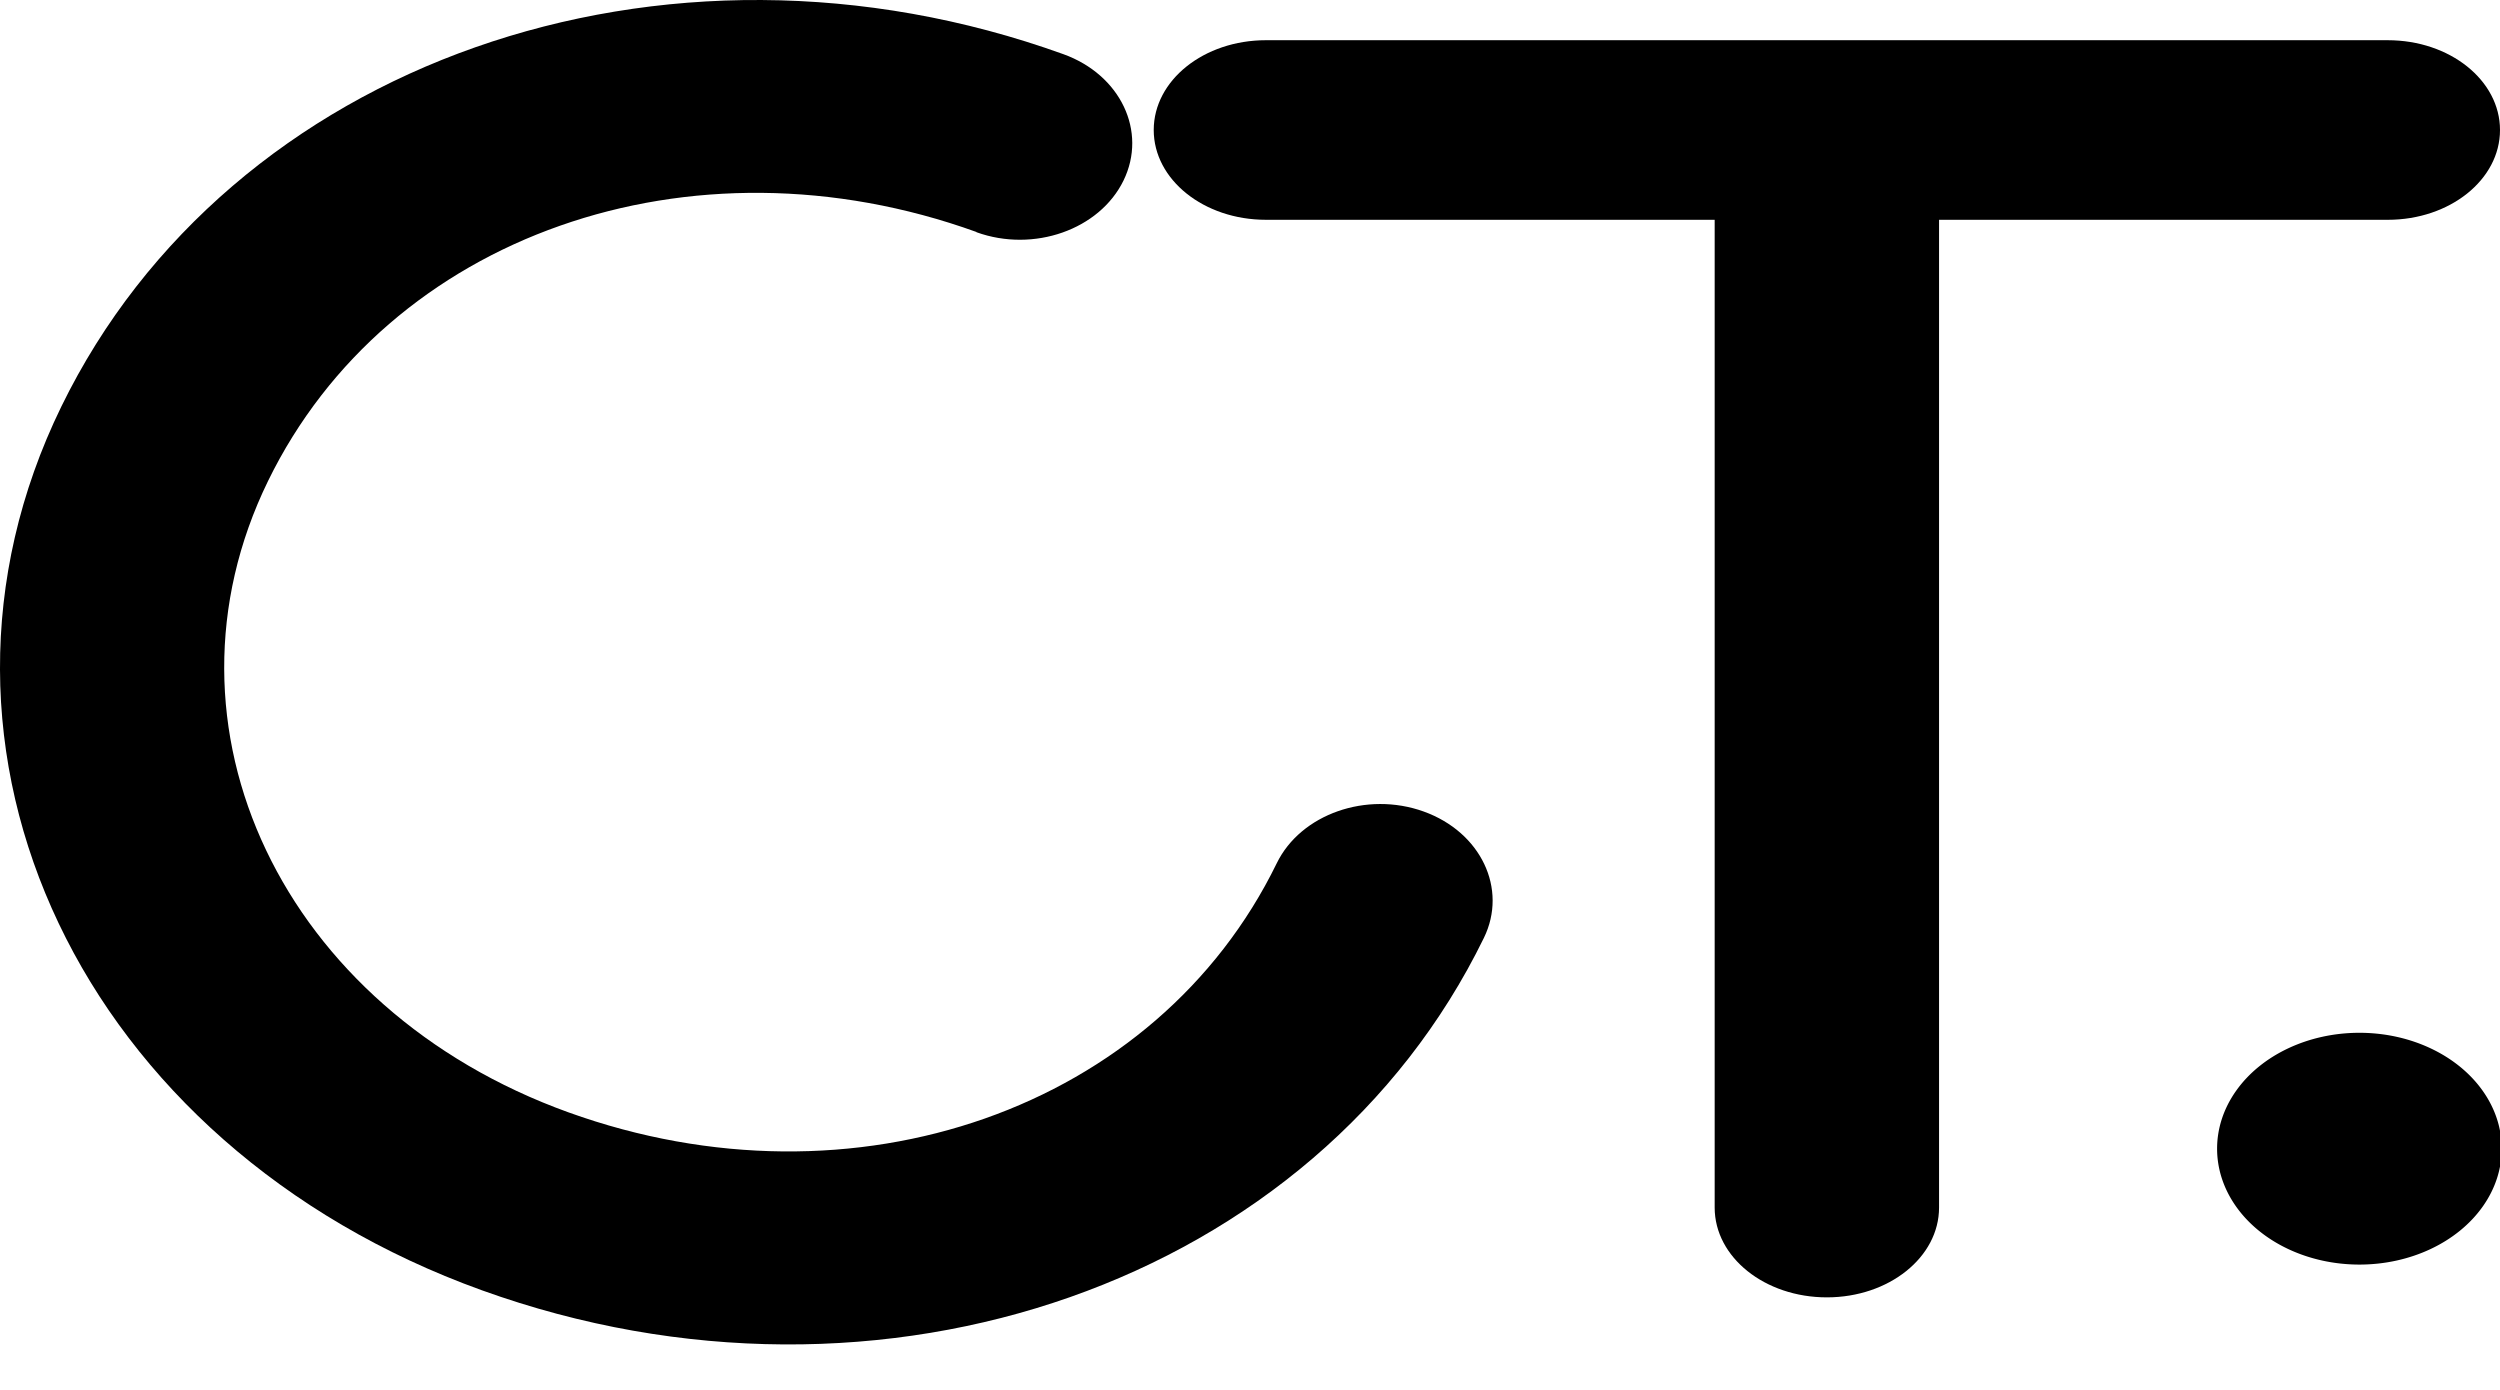 <?xml version="1.0" encoding="UTF-8" standalone="no"?>
<svg
   viewBox="0 0 363.44 202.136"
   version="1.1"
   id="svg4"
   width="363.44"
   height="202.136"
   xmlns="http://www.w3.org/2000/svg">
  <defs
     id="defs8" />
  <path
     d="M 141.943,33.721 C 100.399,18.743 56.386,34.219 38.963,69.933 21.539,105.647 41.087,146.727 82.63,161.705 c 41.544,14.978 85.557,-0.499 102.98,-36.212 3.485,-7.143 13.061,-10.51 21.37,-7.514 8.309,2.996 12.226,11.228 8.741,18.371 -24.393,49.999 -87.511,72.194 -145.672,51.225 C 11.888,166.605 -15.474,109.1 8.918,59.101 33.311,9.102 96.429,-13.093 154.59,7.876 c 8.309,2.996 12.226,11.228 8.741,18.371 -3.485,7.143 -13.061,10.51 -21.37,7.514 z"
     id="path2"
     style="stroke-width:0.473" />
  <path
     d="m 184.034,5.845 c -9.021,0 -16.31,5.834 -16.31,13.054 0,7.221 7.288,13.054 16.31,13.054 h 65.238 V 175.552 c 0,7.221 7.288,13.054 16.31,13.054 9.021,0 16.31,-5.834 16.31,-13.054 V 31.954 h 65.238 c 9.021,0 16.31,-5.834 16.31,-13.054 0,-7.221 -7.288,-13.054 -16.31,-13.054 h -81.548 z"
     id="path825"
     style="stroke-width:0.456" />
  <path
     d="m 343.001,183.84 a 20.688,16.848 0 1 0 0,-33.697 20.688,16.848 0 1 0 0,33.697 z"
     id="path1047"
     style="stroke-width:0.073" />
</svg>
